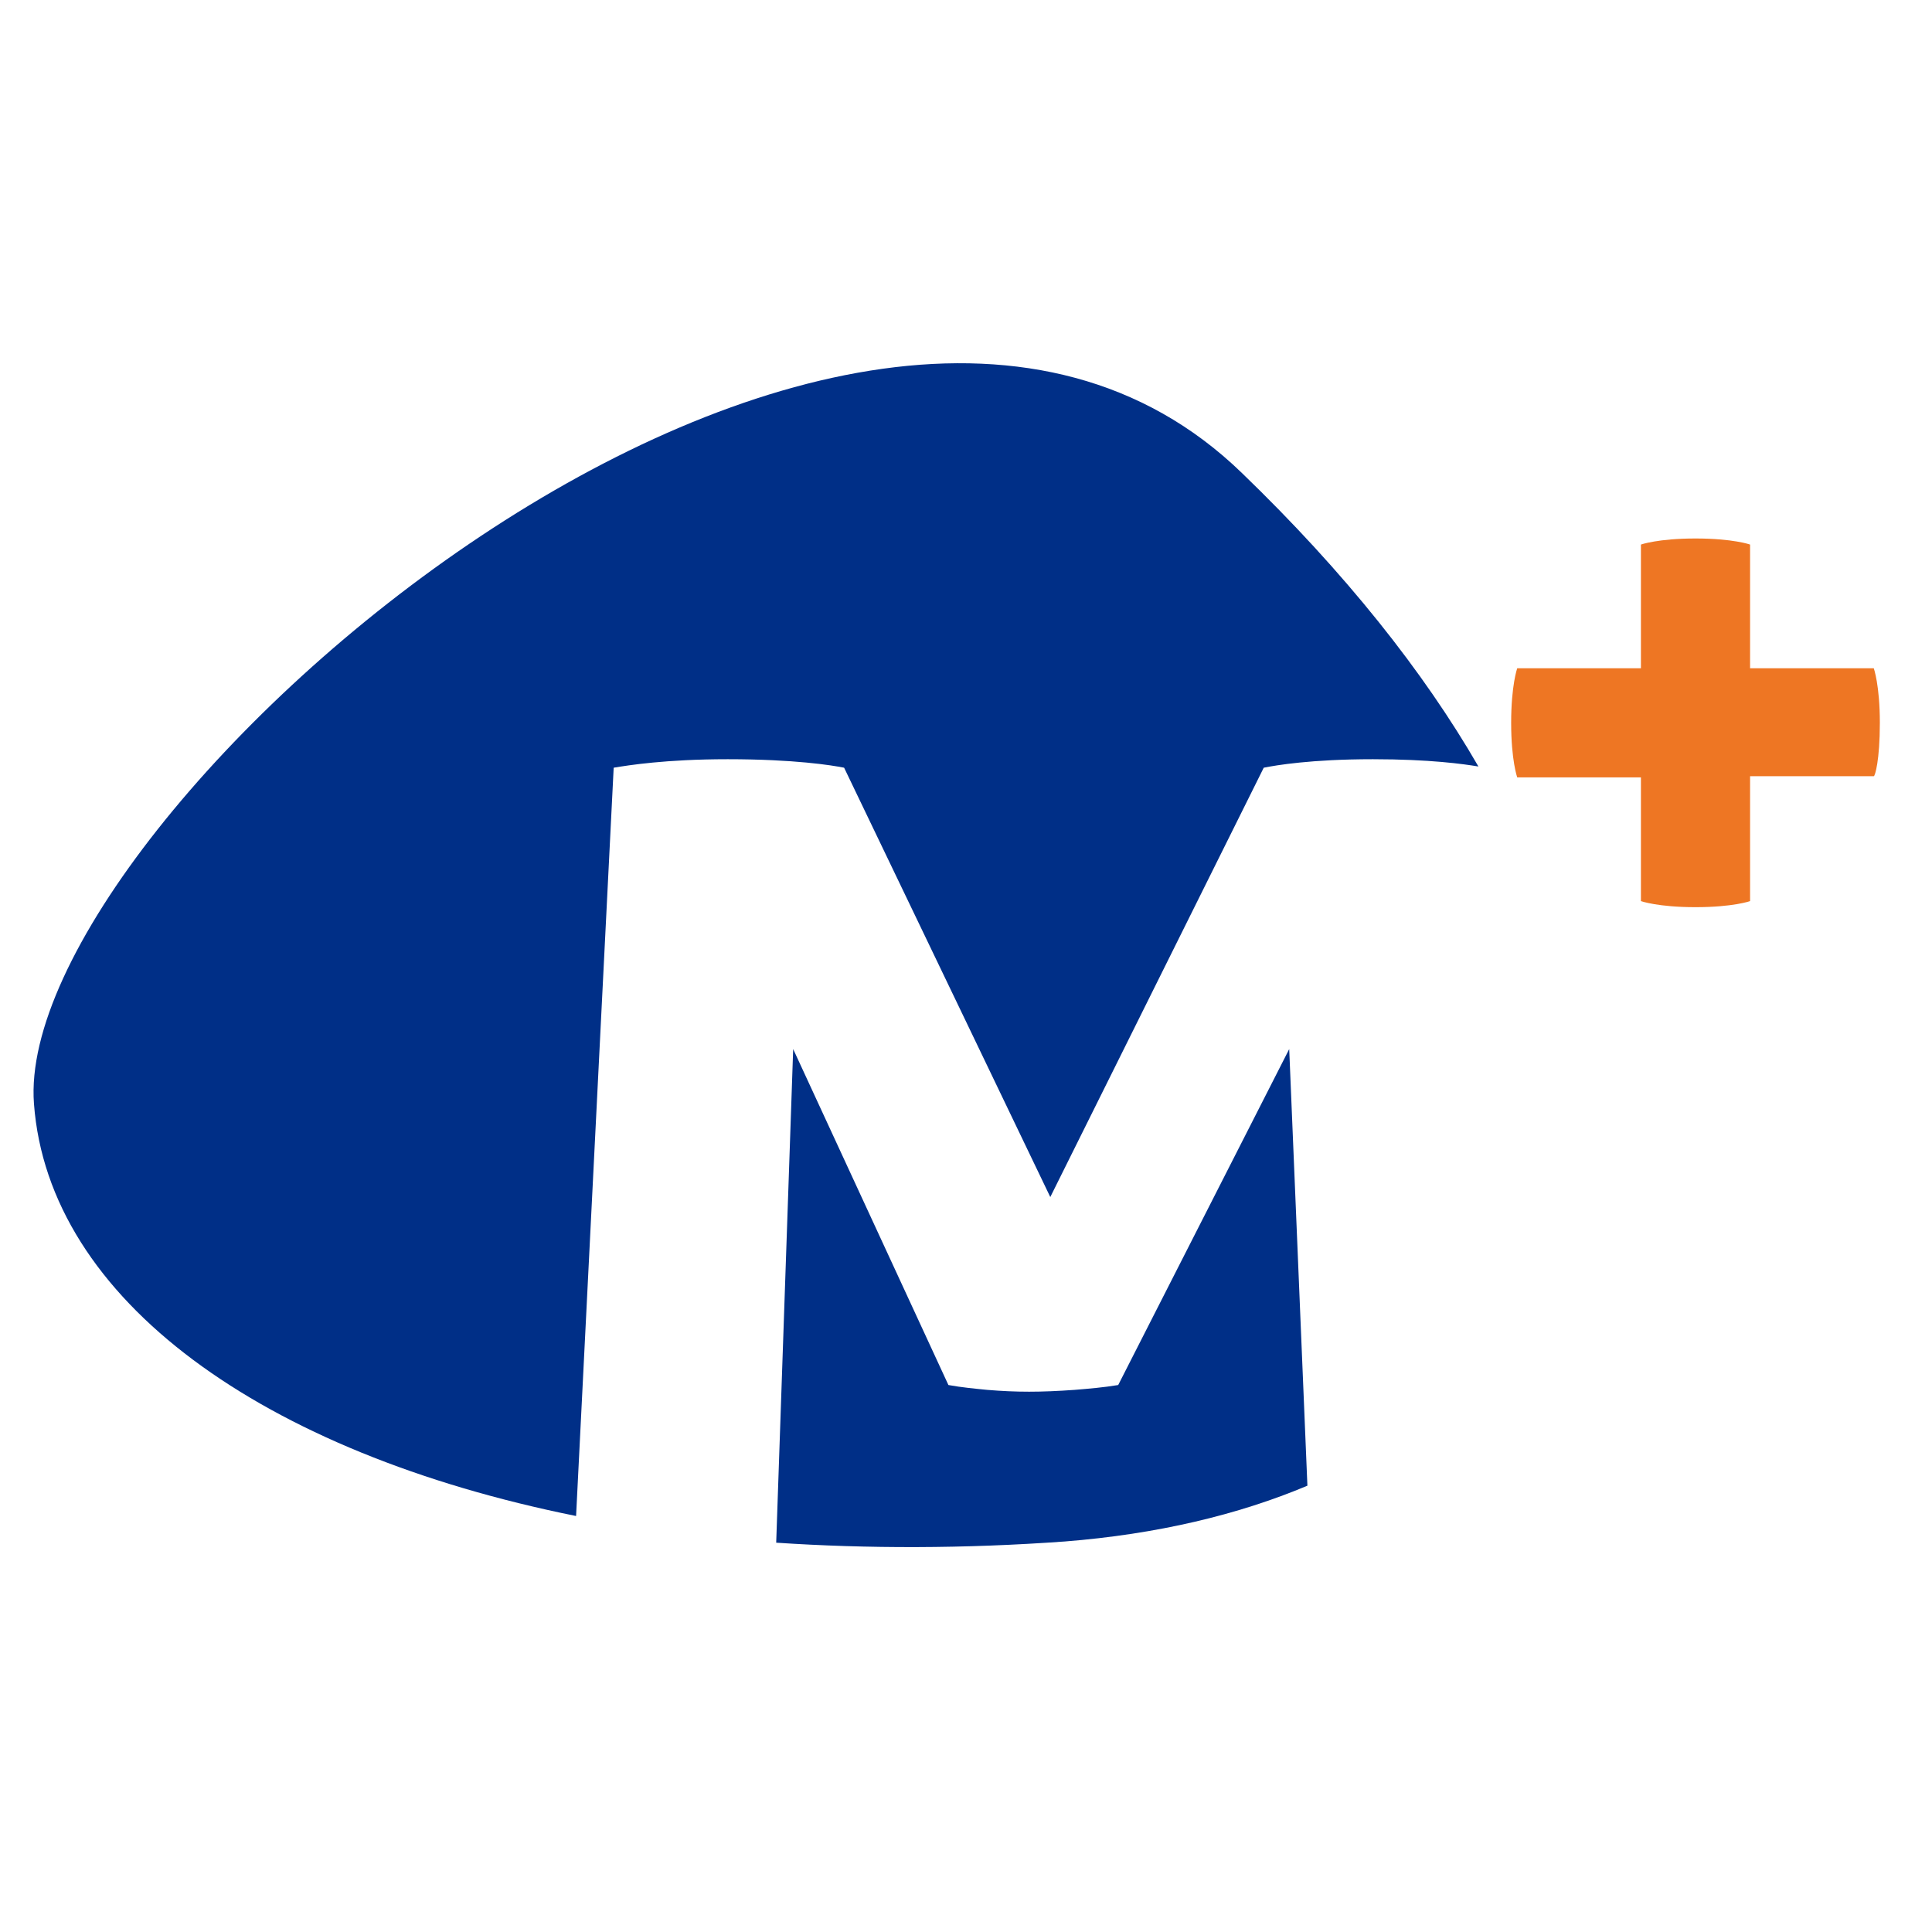 <?xml version="1.0" encoding="utf-8"?>
<!-- Generator: Adobe Illustrator 26.5.0, SVG Export Plug-In . SVG Version: 6.00 Build 0)  -->
<svg version="1.1" id="Laag_1" xmlns="http://www.w3.org/2000/svg" xmlns:xlink="http://www.w3.org/1999/xlink" x="0px" y="0px"
	 viewBox="0 0 159.3 159.3" style="enable-background:new 0 0 159.3 159.3;" xml:space="preserve">
<style type="text/css">
	.st0{display:none;}
	.st1{display:inline;}
	.st2{fill:#002F87;}
	.st3{fill:#EE7623;}
	.st4{fill:#B2B2B2;}
	.st5{fill:#878787;}
	.st6{fill:#DADADA;}
</style>
<g id="Laag_2_00000045587864557935386370000004053513902704134589_" class="st0">
	<g class="st1">
		<path class="st2" d="M461.2,171.8c0,0-5.7,0-5.7,5.7v25c0,0,0,5.7,5.7,5.7h25c0,0,5.7,0,5.7-5.7v-25c0,0,0-5.7-5.7-5.7H461.2z"/>
		<path class="st3" d="M461.2,236.9c0,0-5.7,0-5.7,5.7v25c0,0,0,5.7,5.7,5.7h25c0,0,5.7,0,5.7-5.7v-25c0,0,0-5.7-5.7-5.7H461.2z"/>
		<path d="M461.2,302c0,0-5.7,0-5.7,5.7v12.5h18.2V302H461.2z"/>
		<path class="st4" d="M455.5,320.2v12.5c0,0,0,5.7,5.7,5.7h12.5v-18.2H455.5z"/>
		<path class="st5" d="M473.7,302v18.2h18.2v-12.5c0,0,0-5.7-5.7-5.7H473.7z"/>
		<path class="st6" d="M473.7,320.2v18.2h12.5c0,0,5.7,0,5.7-5.7v-12.5H473.7z"/>
		<path d="M590,207.7h0.5v-3.4h-0.6v2.6c-0.1,0.2-0.5,0.4-0.9,0.4c-0.7,0-0.9-0.3-0.9-1.2v-1.8h-0.6v1.9c0,1.4,0.6,1.6,1.4,1.6
			c0.4,0,0.9-0.2,1-0.4L590,207.7z M586.5,205.6c0-1.1-0.6-1.5-1.3-1.5s-1.1,0.3-1.3,0.3v0.5c0.1,0,0.6-0.3,1.1-0.3s0.8,0.3,0.8,0.9
			v0.2c-0.2,0-0.5-0.1-0.8-0.1c-0.7,0-1.4,0.3-1.4,1.1c0,0.6,0.3,1.1,1.2,1.1c0.4,0,0.9-0.3,1.1-0.4v0.3h0.5v-2.1H586.5z
			 M585.9,206.9c-0.1,0.2-0.6,0.4-0.9,0.4c-0.5,0-0.7-0.3-0.7-0.6c0-0.5,0.4-0.7,1-0.7c0.2,0,0.4,0,0.6,0.1L585.9,206.9L585.9,206.9
			z M582.4,202.7h-0.6v4c0,0.8,0.4,1,1.2,1h0.2v-0.5h-0.1c-0.7,0-0.7-0.2-0.7-0.5V202.7z M580.9,205.9c0-1.1-0.9-1.7-1.6-1.7
			c-0.3,0-0.7,0-0.9,0.2v-1.7h-0.6v5h0.6v-0.3c0.1,0.1,0.4,0.4,0.9,0.4C579.8,207.7,580.9,207.4,580.9,205.9 M580.3,205.9
			c0,1-0.6,1.3-1.1,1.3c-0.4,0-0.6-0.2-0.8-0.4v-2.1c0.1-0.1,0.3-0.2,0.6-0.2C579.8,204.7,580.3,205.2,580.3,205.9 M576.7,204.9
			v-0.5c-0.1,0-0.6-0.2-0.9-0.2c-1,0-1.4,0.4-1.5,1c0,0-0.1,0.6,0.7,0.9c0.7,0.2,1.2,0.4,1.2,0.7c0,0.4-0.4,0.5-0.8,0.5
			c-0.4,0-0.9-0.2-1.1-0.2v0.5c0.2,0.1,0.6,0.2,1,0.2c0.8,0,1.4-0.1,1.5-0.9c0-0.8-0.7-0.9-1.6-1.3c-0.4-0.1-0.3-0.4-0.3-0.4
			c0-0.2,0.3-0.5,0.8-0.5C576,204.7,576.4,204.7,576.7,204.9 M573.4,204.2h-0.6v0.3c-0.1-0.1-0.4-0.4-0.9-0.4
			c-0.6,0-1.6,0.3-1.6,1.8c0,1.1,0.9,1.7,1.6,1.7c0.3,0,0.7-0.1,0.8-0.2v0.6c0,0.3,0,0.6-1,0.6c-0.3,0-0.6-0.1-0.9-0.2v0.5
			c0.3,0.1,0.7,0.2,1,0.2c0.8,0,1.5-0.3,1.5-1v-3.9H573.4z M572,204.6c0.3,0,0.6,0.2,0.8,0.4v2.1c-0.1,0.1-0.4,0.2-0.6,0.2
			c-0.8,0-1.2-0.6-1.2-1.3C570.9,205,571.5,204.6,572,204.6 M569.4,205.8c0-1.4-0.7-1.6-1.4-1.6c-0.4,0-0.8,0.2-1,0.3v-0.3h-0.6v3.4
			h0.6V205c0.1-0.2,0.5-0.4,0.9-0.4c0.7,0,0.9,0.3,0.9,1.2v1.8h0.6V205.8z M564.6,203.2c0,0.2,0.1,0.4,0.4,0.4s0.4-0.2,0.4-0.4
			s-0.1-0.4-0.4-0.4C564.7,202.8,564.6,203,564.6,203.2 M565.3,204.3h-0.6v3.4h0.6V204.3z M563.6,205.8c0-1.4-0.7-1.6-1.4-1.6
			c-0.4,0-0.8,0.2-1,0.3v-0.3h-0.6v3.4h0.6V205c0.1-0.2,0.5-0.4,0.9-0.4c0.7,0,0.9,0.3,0.9,1.2v1.8h0.6V205.8z M556.2,206
			c0,1.3,0.9,1.8,1.7,1.8l0,0c0.8,0,1.7-0.4,1.7-1.8c0-1.4-0.9-1.8-1.7-1.8l0,0C557.1,204.2,556.2,204.7,556.2,206 M559.1,205.9
			c0,0.9-0.4,1.3-1.1,1.3c-0.7,0-1.1-0.5-1.1-1.3s0.4-1.3,1.1-1.3S559.1,205.1,559.1,205.9 M556,207.7c-0.8-1-1.6-1.7-2.4-2.3
			c0.8-0.8,1.5-1.5,2.2-2.5h-0.7c-0.6,0.8-1.3,1.5-2,2.2v-2.2h-0.6v4.8h0.6v-2c0.7,0.5,1.5,1.2,2.1,2H556z M549.2,205.2
			c0,0.9-0.5,2-1.7,2c-0.3,0-0.7-0.1-0.9-0.2v0.5c0.2,0.1,0.4,0.2,1,0.2c1.4,0,2.2-1.1,2.2-3.1c0-1.4-0.7-1.9-1.8-1.9
			s-1.7,0.6-1.7,1.6c0,0.8,0.5,1.6,1.7,1.6C548.5,205.9,549.1,205.6,549.2,205.2 M549.2,204.3c0,0.5-0.4,1.1-1.2,1.1
			c-0.7,0-1.1-0.5-1.1-1.1c0-0.8,0.6-1.1,1.2-1.1C548.8,203.3,549.2,203.8,549.2,204.3 M544.4,203.6v2.4h-1.7L544.4,203.6z M545,206
			v-3.1h-0.6l-2.4,3.2v0.4h2.4v1.2h0.6v-1.2h0.7V206L545,206L545,206z M539.6,207.2c-0.7,0-1.2-0.8-1.2-1.9c0-1.4,0.7-2,1.2-2
			c0.6,0,1.2,0.6,1.2,2C540.8,206.4,540.3,207.2,539.6,207.2 M539.6,207.7c1.1,0,1.8-1,1.8-2.5c0-1.8-1-2.5-1.8-2.5
			c-0.9,0-1.8,0.7-1.8,2.5C537.8,206.8,538.5,207.7,539.6,207.7L539.6,207.7z M533.5,202.8h-1.1v3.8c0,0.8,0.4,1,1.2,1.1h2v-0.9
			h-1.8c-0.3,0-0.4-0.2-0.4-0.4L533.5,202.8L533.5,202.8z M529.5,204c0.2,0.4,0.3,1,0.5,1.5h-1C529.1,205.1,529.3,204.5,529.5,204
			 M531.7,207.7c-0.5-1.6-0.9-3-1.7-4.8h-1c-0.8,1.8-1.3,3.2-1.7,4.8h1.1c0.1-0.4,0.2-0.8,0.4-1.3h1.5c0.1,0.4,0.3,0.9,0.4,1.3
			H531.7z M523.9,205.3c0-0.9,0.6-1.5,1.4-1.5c0.3,0,0.6,0,1.4,0.1V203c-0.3-0.1-0.9-0.2-1.6-0.2c-1.2,0-2.4,0.9-2.4,2.5
			s1.2,2.5,2.4,2.5c0.6,0,1.3-0.1,1.6-0.2v-0.9c-0.8,0.1-1.2,0.1-1.4,0.1C524.5,206.7,523.9,206.2,523.9,205.3L523.9,205.3z
			 M520.2,204c0.2,0.4,0.3,1,0.5,1.5h-1C519.8,205.1,520,204.5,520.2,204 M522.4,207.7c-0.5-1.6-0.9-3-1.7-4.8h-1
			c-0.8,1.8-1.3,3.2-1.7,4.8h1.1c0.1-0.4,0.2-0.8,0.4-1.3h1.5c0.1,0.4,0.3,0.9,0.4,1.3H522.4z M516.3,205.7c0.4,0,1-0.4,1-1.4
			s-0.7-1.5-1.5-1.5h-2v4.8h1.1v-1.8h0.2c0.2,0,0.3,0.1,0.5,0.3c0.3,0.5,0.7,1.1,1,1.5h1.2c-0.3-0.5-0.7-1.1-1.1-1.7
			C516.6,206,516.4,205.7,516.3,205.7 M514.9,204.9v-1.2h0.8c0.3,0,0.5,0.2,0.5,0.6s-0.3,0.6-0.5,0.6L514.9,204.9L514.9,204.9z
			 M510.3,206.8c-0.8,0-1.4-0.6-1.4-1.5c0-1.1,0.7-1.5,1.4-1.5c0.6,0,1.4,0.5,1.4,1.5C511.7,206.1,511.1,206.8,510.3,206.8
			 M512.8,205.3c0-1.8-1.3-2.5-2.5-2.5s-2.5,0.7-2.5,2.5c0,1.5,1,2.5,2.5,2.5C511.8,207.7,512.8,206.8,512.8,205.3"/>
		<path d="M552.6,192.8h-2.7l-0.2,2.4h1.6c1,0,1,0.8,1,1c0,0.6-0.4,1-1.1,1c-0.5,0-1.1-0.1-1.5-0.2l-0.1,0.5
			c0.2,0.1,1.1,0.2,1.6,0.2c1.1,0,1.7-0.7,1.8-1.5c0-0.8-0.4-1.5-1.6-1.5h-0.8h-0.2l0.1-1.3h2.2L552.6,192.8L552.6,192.8z
			 M546.6,197.7l2.4-4.3v-0.5h-3.2v0.5h2.5l-2.4,4.3H546.6z M542.3,195.3c0-0.9,0.5-2,1.7-2c0.3,0,0.7,0.1,0.9,0.2V193
			c-0.2-0.1-0.4-0.2-1-0.2c-1.4,0-2.2,1.1-2.2,3.1c0,1.4,0.7,1.9,1.8,1.9s1.7-0.6,1.7-1.6c0-0.8-0.5-1.6-1.7-1.6
			C543,194.5,542.4,194.9,542.3,195.3 M542.3,196.1c0-0.5,0.4-1.1,1.2-1.1c0.7,0,1.1,0.5,1.1,1.1c0,0.8-0.6,1-1.2,1
			C542.7,197.2,542.3,196.6,542.3,196.1 M540.9,194.1c0-0.8-0.6-1.3-1.7-1.3c-0.4,0-0.9,0.1-1.3,0.4v0.6c0.4-0.3,0.8-0.4,1.3-0.4
			c0.7,0,1,0.3,1.1,0.8c0,0.2,0,0.5-0.8,1.2l-1.8,1.9v0.5h3.2v-0.7h-2.4l1.6-1.6C540.9,194.8,540.9,194.3,540.9,194.1 M535.2,197.2
			c-0.7,0-1.2-0.8-1.2-1.9c0-1.4,0.7-2,1.2-2c0.6,0,1.2,0.6,1.2,2C536.5,196.4,535.9,197.2,535.2,197.2 M535.2,197.7
			c1.1,0,1.8-1,1.8-2.5c0-1.8-1-2.5-1.8-2.5c-0.9,0-1.8,0.7-1.8,2.5C533.4,196.8,534.2,197.7,535.2,197.7L535.2,197.7z M530.8,197.2
			c-0.7,0-1.2-0.8-1.2-1.9c0-1.4,0.7-2,1.2-2c0.6,0,1.2,0.6,1.2,2C532,196.4,531.5,197.2,530.8,197.2 M530.8,197.7
			c1.1,0,1.8-1,1.8-2.5c0-1.8-1-2.5-1.8-2.5c-0.9,0-1.8,0.7-1.8,2.5C529,196.8,529.7,197.7,530.8,197.7L530.8,197.7z M525.5,194.7
			h1.2l-0.3,1.1h-1.2L525.5,194.7z M524.8,197.7l0.3-1.3h1.2l-0.3,1.3h0.5l0.3-1.3h1l0.1-0.5h-1l0.3-1.1h1l0.1-0.5h-1l0.3-1.4h-0.5
			l-0.3,1.4h-1.2l0.3-1.4h-0.5l-0.3,1.4h-0.8l-0.1,0.5h0.8l-0.3,1.1h-0.8l-0.1,0.5h0.8l-0.3,1.3H524.8z M519.8,195.7
			c0.2,0,0.5,0.1,0.5,0.6c0,0.3-0.2,0.5-0.5,0.5h-0.9v-1h0.9V195.7z M518.9,194.8v-1h0.8c0.2,0,0.4,0.2,0.4,0.5s-0.1,0.5-0.4,0.5
			H518.9z M521.2,194.2c0-1.1-0.9-1.4-1.3-1.4h-2.1v4.8h2c1,0,1.6-0.4,1.6-1.4c0-0.5-0.3-1-0.8-1.1
			C521.1,194.9,521.2,194.5,521.2,194.2 M516.7,194.9h-2.2v0.9h1.2v0.8c-0.3,0.1-0.5,0.1-0.7,0.1c-0.7,0-1.4-0.5-1.4-1.5
			c0-0.9,0.7-1.5,1.6-1.5c0.3,0,0.3,0,1.4,0.1v-0.9c-0.3-0.1-0.9-0.2-1.5-0.2c-1.4,0-2.6,0.9-2.6,2.5s1.2,2.5,2.4,2.5
			c0.6,0,1.2-0.1,1.9-0.4v-2.4H516.7z M510.5,195.7c0.4,0,1-0.4,1-1.4s-0.7-1.5-1.5-1.5h-2v4.8h1.1v-1.8h0.2c0.2,0,0.3,0.1,0.5,0.3
			c0.3,0.5,0.7,1.1,1,1.5h1.2c-0.3-0.5-0.7-1.1-1.1-1.7C510.8,196,510.7,195.7,510.5,195.7 M509.2,194.9v-1.2h0.8
			c0.3,0,0.5,0.2,0.5,0.6c0,0.4-0.3,0.6-0.5,0.6L509.2,194.9L509.2,194.9z"/>
		<path d="M569.6,184.1c0-0.8-0.6-1.3-1.7-1.3c-0.4,0-0.9,0.1-1.3,0.4v0.6c0.4-0.3,0.8-0.4,1.3-0.4c0.7,0,1,0.3,1.1,0.8
			c0,0.2,0,0.5-0.8,1.2l-1.8,1.9v0.5h3.2v-0.7h-2.4l1.6-1.6C569.6,184.8,569.6,184.3,569.6,184.1 M563.5,187.7h2.5v-0.6h-0.9v-4.3
			h-0.5l-1,0.5v0.6l0.9-0.4v3.6h-0.9L563.5,187.7L563.5,187.7z M560.9,187.7l2-4.8h-0.5l-2,4.8H560.9z M557.9,187.2
			c-0.7,0-1.2-0.8-1.2-1.9c0-1.4,0.7-2,1.2-2c0.6,0,1.2,0.6,1.2,2C559.1,186.4,558.6,187.2,557.9,187.2 M557.9,187.7
			c1.1,0,1.8-1,1.8-2.5c0-1.8-1-2.5-1.8-2.5c-0.9,0-1.8,0.7-1.8,2.5C556.1,186.8,556.8,187.7,557.9,187.7L557.9,187.7z M553.4,187.7
			l2-4.8h-0.5l-2,4.8H553.4z M550.2,184.9c-0.8,0-0.8-0.9-0.8-0.9c0-0.4,0.3-0.8,1-0.8h0.2c0.6,0,0.9,0.4,1,0.8c0,0,0,0.8-0.8,0.9
			H550.2z M550.4,187.2c-0.7,0-1-0.4-1-0.8c0,0,0-0.9,0.9-0.9h0.4c0.9,0,0.9,0.9,0.9,0.9c0,0.4-0.4,0.8-1,0.8H550.4z M550.4,187.7
			L550.4,187.7c1.2,0,1.8-0.5,1.8-1.3c0,0,0-0.9-0.7-1.2c0.7-0.3,0.6-1.1,0.6-1.1c0-0.8-0.6-1.3-1.6-1.3h-0.1c-1,0-1.6,0.5-1.6,1.3
			c0,0-0.1,0.9,0.6,1.1c-0.7,0.3-0.7,1.2-0.7,1.2C548.7,187.2,549.3,187.7,550.4,187.7 M545,185.3c0-0.9,0.5-2,1.7-2
			c0.3,0,0.7,0.1,0.9,0.2V183c-0.2-0.1-0.4-0.2-1-0.2c-1.4,0-2.2,1.1-2.2,3.1c0,1.4,0.7,1.9,1.8,1.9s1.7-0.6,1.7-1.6
			c0-0.8-0.5-1.6-1.7-1.6C545.7,184.5,545.2,184.9,545,185.3 M545.1,186.1c0-0.5,0.4-1.1,1.2-1.1c0.7,0,1.1,0.5,1.1,1.1
			c0,0.8-0.6,1.1-1.2,1.1C545.4,187.2,545.1,186.6,545.1,186.1 M541.9,187.7l2-4.8h-0.5l-2,4.8H541.9z M538.8,187.2
			c-0.7,0-1.2-0.8-1.2-1.9c0-1.4,0.7-2,1.2-2c0.6,0,1.2,0.6,1.2,2C540.1,186.4,539.5,187.2,538.8,187.2 M538.8,187.7
			c1.1,0,1.8-1,1.8-2.5c0-1.8-1-2.5-1.8-2.5c-0.9,0-1.8,0.7-1.8,2.5C537,186.8,537.7,187.7,538.8,187.7L538.8,187.7z M534.4,187.2
			c-0.7,0-1.2-0.8-1.2-1.9c0-1.4,0.7-2,1.2-2c0.6,0,1.2,0.6,1.2,2C535.6,186.4,535.1,187.2,534.4,187.2 M534.4,187.7
			c1.1,0,1.8-1,1.8-2.5c0-1.8-1-2.5-1.8-2.5c-0.9,0-1.8,0.7-1.8,2.5C532.6,186.8,533.3,187.7,534.4,187.7L534.4,187.7z M529.5,187.7
			h2.5v-0.6h-0.9v-4.3h-0.5l-1,0.5v0.6l0.9-0.4v3.6h-0.9L529.5,187.7L529.5,187.7z M527.6,187.7c-0.8-1-1.7-1.8-2.4-2.4
			c0.6-0.6,1.5-1.6,2-2.4H526c-0.4,0.6-0.8,1.1-1.2,1.6v-1.6h-1.1v4.8h1.1v-1.4c0.5,0.4,1,0.9,1.5,1.4L527.6,187.7L527.6,187.7z
			 M521.3,185.6l1.6-2.8h-1.3l-0.9,1.8l-0.9-1.8h-1.3l1.6,2.8v2.1h1.1v-2.1H521.3z M515,187.2h0.8c0.3-0.9,0.7-1.7,1.1-2.4l0.2,2.8
			h1.1l-0.4-4.8h-1c-0.5,0.9-1,1.9-1.4,2.9c-0.4-1-0.9-2-1.4-2.9h-1l-0.4,4.8h1.1l0.2-2.8C514.2,185.5,514.6,186.3,515,187.2
			L515,187.2z M508.9,185.3c0-0.9,0.6-1.5,1.4-1.5c0.3,0,0.6,0,1.4,0.1V183c-0.3-0.1-0.9-0.2-1.6-0.2c-1.2,0-2.4,0.9-2.4,2.5
			s1.2,2.5,2.4,2.5c0.6,0,1.3-0.1,1.6-0.2v-0.9c-0.8,0.1-1.2,0.1-1.4,0.1C509.5,186.7,508.9,186.2,508.9,185.3L508.9,185.3z"/>
		<path d="M545.6,177.7l2.4-4.3v-0.5h-3.2v0.5h2.5l-2.4,4.3H545.6z M542.2,174.9c-0.8,0-0.8-0.9-0.8-0.9c0-0.4,0.3-0.8,1-0.8h0.2
			c0.6,0,0.9,0.4,1,0.8c0,0,0,0.8-0.8,0.9H542.2z M542.3,177.2c-0.7,0-1-0.4-1-0.8c0,0,0-0.9,0.9-0.9h0.4c0.9,0,0.9,0.9,0.9,0.9
			c0,0.4-0.4,0.8-1,0.8H542.3z M542.4,177.7L542.4,177.7c1.2,0,1.8-0.5,1.8-1.3c0,0,0-0.9-0.7-1.2c0.7-0.3,0.6-1.1,0.6-1.1
			c0-0.8-0.6-1.3-1.6-1.3h-0.1c-1,0-1.6,0.5-1.6,1.3c0,0-0.1,0.9,0.6,1.1c-0.7,0.3-0.7,1.2-0.7,1.2
			C540.7,177.2,541.3,177.7,542.4,177.7 M539.9,174.1c0-0.8-0.6-1.3-1.7-1.3c-0.4,0-0.9,0.1-1.3,0.4v0.6c0.4-0.3,0.8-0.4,1.3-0.4
			c0.7,0,1,0.3,1.1,0.8c0,0.2,0,0.5-0.8,1.2l-1.8,1.9v0.5h3.2v-0.7h-2.4l1.6-1.6C539.9,174.8,539.9,174.3,539.9,174.1 M532.9,177.7
			c0.5,0,0.9-0.1,1.3-0.2v-0.7c-0.2,0.1-0.8,0.2-1.1,0.2c-0.7,0-0.9-0.4-0.9-0.6h2.1v-0.3c0-1.1-0.6-1.8-1.6-1.8
			c-0.9,0-1.6,0.6-1.6,1.8C531.2,177.2,532,177.7,532.9,177.7 M532.3,175.6c0-0.2,0.1-0.6,0.6-0.6s0.6,0.4,0.6,0.6H532.3z
			 M529.2,174.2c-0.3,0-0.6,0.1-0.9,0.4l-0.1-0.3h-1v3.4h1v-2.5c0.1,0,0.3-0.2,0.5-0.2c0.4,0,0.6,0.1,0.6,0.8v1.8h1.1v-1.9
			C530.5,174.4,529.7,174.2,529.2,174.2 M522.8,176c0,1.3,1,1.8,1.8,1.8c1,0,1.8-0.6,1.8-1.8c0-1.3-1-1.8-1.8-1.8
			C523.8,174.2,522.8,174.7,522.8,176 M525.4,175.9c0,0.6-0.4,0.9-0.8,0.9s-0.8-0.4-0.8-0.9s0.4-0.9,0.8-0.9
			S525.4,175.4,525.4,175.9 M520.4,175v1.6c0,0.9,0.4,1.1,1.3,1.1h0.5v-0.9h-0.3c-0.3,0-0.3-0.2-0.3-0.3V175h0.7v-0.8h-0.7v-1.1
			l-1,0.3v0.7h-0.5v0.8L520.4,175L520.4,175z M518,174.2c-0.3,0-0.6,0.1-0.9,0.4l-0.1-0.3h-1v3.4h1v-2.5c0.1,0,0.3-0.2,0.5-0.2
			c0.3,0,0.6,0.1,0.6,0.8v1.8h1.1v-1.9C519.3,174.4,518.5,174.2,518,174.2 M514.3,177.7h0.9v-2c0-1.1-0.7-1.5-1.4-1.5
			c-0.5,0-0.9,0.1-1.3,0.3v0.8c0.4-0.1,0.7-0.2,1-0.2c0.5,0,0.7,0.2,0.7,0.4v0.1c-0.1,0-0.4-0.1-0.7-0.1c-0.6,0-1.3,0.4-1.3,1.1
			c0,0.7,0.5,1.1,1.1,1.1c0.3,0,0.7,0,1-0.4V177.7z M514,176.7c-0.1,0.1-0.4,0.2-0.5,0.2c-0.4,0-0.4-0.2-0.4-0.3
			c0-0.2,0.1-0.4,0.5-0.4c0.2,0,0.4,0,0.4,0.1V176.7z M509.2,174.9v-1.2h0.8c0.3,0,0.5,0.2,0.5,0.6c0,0.4-0.3,0.6-0.5,0.6
			L509.2,174.9L509.2,174.9z M510.1,175.9c0.5,0,1.5-0.3,1.5-1.6c0-1-0.8-1.5-1.4-1.5h-2.1v4.8h1.1v-1.8h0.9V175.9z"/>
		<path d="M581.9,272.8c0.6,0,1.1-0.2,1.3-0.2v-0.5c-0.2,0-0.8,0.2-1.2,0.2c-0.6,0-1.2-0.4-1.2-1.1h2.6V271c0-1.1-0.6-1.8-1.6-1.8
			c-0.8,0-1.6,0.6-1.6,1.7C580.2,272.3,580.9,272.8,581.9,272.8 M580.8,270.8c0-0.6,0.5-1.1,1-1.1c0.6,0,1,0.5,1,1.1H580.8z
			 M579.2,269.3h-0.6v0.3c-0.1-0.1-0.4-0.4-0.9-0.4c-0.6,0-1.6,0.3-1.6,1.8c0,1.1,0.9,1.7,1.6,1.7c0.3,0,0.7-0.1,0.8-0.2v0.6
			c0,0.3,0,0.6-1,0.6c-0.3,0-0.6-0.1-0.9-0.2v0.5c0.3,0.1,0.7,0.2,1,0.2c0.8,0,1.5-0.3,1.5-1v-3.9H579.2z M577.9,269.7
			c0.3,0,0.6,0.2,0.8,0.4v2.1c-0.1,0.1-0.4,0.2-0.6,0.2c-0.8,0-1.2-0.6-1.2-1.3C576.8,270,577.3,269.7,577.9,269.7 M575.3,270.8
			c0-1.4-0.7-1.6-1.4-1.6c-0.4,0-0.8,0.2-1,0.3v-0.3h-0.6v3.4h0.6v-2.5c0.1-0.2,0.5-0.4,0.9-0.4c0.7,0,0.9,0.3,0.9,1.2v1.8h0.6
			V270.8z M571.2,270.7c0-1.1-0.6-1.5-1.3-1.5s-1.1,0.3-1.3,0.3v0.5c0.1,0,0.6-0.3,1.1-0.3s0.8,0.3,0.8,0.9v0.2
			c-0.2,0-0.5-0.1-0.8-0.1c-0.7,0-1.4,0.3-1.4,1.1c0,0.6,0.3,1.1,1.2,1.1c0.4,0,0.9-0.3,1.1-0.4v0.3h0.5v-2.1H571.2z M570.6,272
			c-0.1,0.2-0.6,0.4-0.9,0.4c-0.5,0-0.7-0.3-0.7-0.6c0-0.5,0.4-0.7,1-0.7c0.2,0,0.4,0,0.6,0.1L570.6,272L570.6,272z M566.6,269.3
			H566v3.4h0.6v-2.6c0.3-0.2,0.7-0.3,1-0.3c0,0,0.1,0,0.3,0v-0.5c-0.1,0-0.2,0-0.3,0c-0.3,0-0.7,0.2-1,0.4V269.3z M561.6,271
			c0,1.3,0.9,1.8,1.7,1.8l0,0c0.8,0,1.7-0.4,1.7-1.8s-0.9-1.8-1.7-1.8l0,0C562.5,269.2,561.6,269.7,561.6,271 M564.5,271
			c0,0.9-0.4,1.3-1.1,1.3c-0.7,0-1.1-0.5-1.1-1.3s0.4-1.3,1.1-1.3S564.5,270.2,564.5,271 M559,269.8h0.6v2.9h0.6v-2.9h0.9v-0.5h-0.9
			v-0.5c0-0.4,0.1-0.6,0.7-0.6h0.3v-0.5h-0.4c-0.5,0-1.2,0-1.2,1v0.6H559L559,269.8L559,269.8z M556.9,272.8c0.6,0,1.1-0.2,1.3-0.2
			v-0.5c-0.2,0-0.8,0.2-1.2,0.2c-0.6,0-1.2-0.4-1.2-1.1h2.6V271c0-1.1-0.6-1.8-1.6-1.8c-0.8,0-1.6,0.6-1.6,1.7
			C555.2,272.3,555.9,272.8,556.9,272.8 M555.8,270.8c0-0.6,0.5-1.1,1-1.1s1,0.5,1,1.1H555.8z M553.6,268.3c0,0.2,0.1,0.4,0.4,0.4
			s0.4-0.2,0.4-0.4s-0.1-0.4-0.4-0.4C553.6,267.9,553.6,268.1,553.6,268.3 M554.2,269.3h-0.6v3.4h0.6V269.3z M551.4,269.8v2
			c0,0.8,0.4,1,1.2,1h0.2v-0.5h-0.1c-0.7,0-0.7-0.2-0.7-0.5v-1.9h0.8v-0.5H552v-1l-0.6,0.2v0.8h-0.6v0.5h0.6V269.8z M548.6,269.1
			c0-0.8-0.6-1.3-1.7-1.3c-0.4,0-0.9,0.1-1.3,0.4v0.6c0.4-0.3,0.8-0.4,1.3-0.4c0.7,0,1,0.3,1.1,0.8c0,0.2,0,0.5-0.8,1.2l-1.8,1.9
			v0.5h3.2v-0.5h-2.4l1.6-1.6C548.6,269.9,548.6,269.3,548.6,269.1 M544,270.3c0.7-0.3,0.7-1.1,0.7-1.1c0-0.8-0.6-1.3-1.7-1.3
			c-0.4,0-1.1,0.2-1.3,0.3v0.5c0.5-0.2,0.8-0.2,1.3-0.2c0.7,0,1,0.4,1.1,0.8c0,0,0,0.7-0.6,0.8h-1.2v0.5h1.2
			c0.6,0.1,0.6,0.8,0.6,0.8c0,0.4-0.3,0.8-1.1,0.8c-0.5,0-1-0.1-1.4-0.3v0.5c0.2,0.1,1,0.3,1.4,0.3c1.1,0,1.7-0.5,1.7-1.3
			C544.7,271.4,544.7,270.6,544,270.3 M540.1,270.3c0.7-0.3,0.7-1.1,0.7-1.1c0-0.8-0.6-1.3-1.7-1.3c-0.4,0-1.1,0.2-1.3,0.3v0.5
			c0.5-0.2,0.8-0.2,1.3-0.2c0.7,0,1,0.4,1.1,0.8c0,0,0,0.7-0.6,0.8h-1.2v0.5h1.2c0.6,0.1,0.6,0.8,0.6,0.8c0,0.4-0.3,0.8-1.1,0.8
			c-0.5,0-1-0.1-1.4-0.3v0.5c0.2,0.1,1,0.3,1.4,0.3c1.1,0,1.7-0.5,1.7-1.3C540.8,271.4,540.8,270.6,540.1,270.3 M533.5,267.9h-1.1
			v3.8c0,0.8,0.4,1,1.2,1.1h2v-0.9h-1.8c-0.3,0-0.4-0.2-0.4-0.4L533.5,267.9L533.5,267.9z M529.5,269.1c0.2,0.4,0.3,1,0.5,1.5h-1
			C529.1,270.1,529.3,269.5,529.5,269.1 M531.7,272.7c-0.5-1.6-0.9-3-1.7-4.8h-1c-0.8,1.8-1.3,3.2-1.7,4.8h1.1
			c0.1-0.4,0.2-0.8,0.4-1.3h1.5c0.1,0.4,0.3,0.9,0.4,1.3H531.7z M523.9,270.3c0-0.9,0.6-1.5,1.4-1.5c0.3,0,0.6,0,1.4,0.1V268
			c-0.3-0.1-0.9-0.2-1.6-0.2c-1.2,0-2.4,0.9-2.4,2.5s1.2,2.5,2.4,2.5c0.6,0,1.3-0.1,1.6-0.2v-0.9c-0.8,0.1-1.2,0.1-1.4,0.1
			C524.5,271.8,523.9,271.2,523.9,270.3L523.9,270.3z M520.2,269.1c0.2,0.4,0.3,1,0.5,1.5h-1C519.8,270.1,520,269.5,520.2,269.1
			 M522.4,272.7c-0.5-1.6-0.9-3-1.7-4.8h-1c-0.8,1.8-1.3,3.2-1.7,4.8h1.1c0.1-0.4,0.2-0.8,0.4-1.3h1.5c0.1,0.4,0.3,0.9,0.4,1.3
			H522.4z M516.3,270.7c0.4,0,1-0.4,1-1.4s-0.7-1.5-1.5-1.5h-2v4.8h1.1v-1.8h0.2c0.2,0,0.3,0.1,0.5,0.3c0.3,0.5,0.7,1.1,1,1.5h1.2
			c-0.3-0.5-0.7-1.1-1.1-1.7C516.6,271,516.4,270.8,516.3,270.7 M514.9,270v-1.2h0.8c0.3,0,0.5,0.2,0.5,0.6s-0.3,0.6-0.5,0.6H514.9z
			 M510.3,271.8c-0.8,0-1.4-0.6-1.4-1.5c0-1.1,0.7-1.5,1.4-1.5c0.6,0,1.4,0.5,1.4,1.5C511.7,271.2,511.1,271.8,510.3,271.8
			 M512.8,270.3c0-1.8-1.3-2.5-2.5-2.5s-2.5,0.7-2.5,2.5c0,1.5,1,2.5,2.5,2.5S512.8,271.8,512.8,270.3"/>
		<path d="M548.1,260c-0.8,0-0.8-0.9-0.8-0.9c0-0.4,0.3-0.8,1-0.8h0.2c0.6,0,0.9,0.4,1,0.8c0,0,0,0.8-0.8,0.9H548.1z M548.2,262.3
			c-0.7,0-1-0.4-1-0.8c0,0,0-0.9,0.9-0.9h0.4c0.9,0,0.9,0.9,0.9,0.9c0,0.4-0.4,0.8-1,0.8H548.2z M548.3,262.8L548.3,262.8
			c1.2,0,1.8-0.5,1.8-1.3c0,0,0-0.9-0.7-1.2c0.7-0.3,0.6-1.1,0.6-1.1c0-0.8-0.6-1.3-1.6-1.3h-0.1c-1,0-1.6,0.5-1.6,1.3
			c0,0-0.1,0.9,0.6,1.1c-0.7,0.3-0.7,1.2-0.7,1.2C546.6,262.3,547.2,262.8,548.3,262.8 M544,262.3c-0.7,0-1.2-0.8-1.2-1.9
			c0-1.4,0.7-2,1.2-2c0.6,0,1.2,0.6,1.2,2C545.2,261.5,544.7,262.3,544,262.3 M544,262.8c1.1,0,1.8-1,1.8-2.5c0-1.8-1-2.5-1.8-2.5
			c-0.9,0-1.8,0.7-1.8,2.5C542.1,261.8,542.9,262.8,544,262.8L544,262.8z M540.6,260.3c0.7-0.3,0.7-1.1,0.7-1.1
			c0-0.8-0.6-1.3-1.7-1.3c-0.4,0-1.1,0.2-1.3,0.3v0.5c0.5-0.2,0.8-0.2,1.3-0.2c0.7,0,1,0.4,1.1,0.8c0,0,0,0.7-0.6,0.8h-1.2v0.5h1.2
			c0.6,0.1,0.6,0.8,0.6,0.8c0,0.4-0.3,0.8-1.1,0.8c-0.5,0-1-0.1-1.4-0.3v0.5c0.2,0.1,1,0.3,1.4,0.3c1.1,0,1.7-0.5,1.7-1.3
			C541.3,261.4,541.3,260.6,540.6,260.3 M534.6,260.3c0-0.9,0.5-2,1.7-2c0.3,0,0.7,0.1,0.9,0.2V258c-0.2-0.1-0.3-0.2-1-0.2
			c-1.4,0-2.2,1.1-2.2,3.1c0,1.4,0.7,1.9,1.8,1.9s1.7-0.6,1.7-1.6c0-0.8-0.5-1.6-1.7-1.6C535.3,259.6,534.7,259.9,534.6,260.3
			 M534.6,261.2c0-0.5,0.4-1.1,1.2-1.1c0.7,0,1.1,0.5,1.1,1.1c0,0.8-0.6,1-1.2,1C535,262.3,534.6,261.7,534.6,261.2 M528.9,259.8
			h0.6v2.9h0.6v-2.9h1.9v2.9h0.6v-2.9h0.9v-0.5h-0.9v-0.5c0-0.4,0.1-0.6,0.7-0.6h0.3v-0.5h-0.5c-0.5,0-1.2,0-1.2,1v0.6H530v-0.5
			c0-0.4,0.1-0.6,0.7-0.6h0.3v-0.5h-0.4c-0.5,0-1.2,0-1.2,1v0.6h-0.6v0.5H528.9z M525.5,259.8h1.2l-0.3,1.1h-1.2L525.5,259.8z
			 M524.8,262.7l0.3-1.3h1.2l-0.3,1.3h0.5l0.3-1.3h1l0.1-0.5h-1l0.3-1.1h1l0.1-0.5h-1l0.3-1.4h-0.5l-0.3,1.4h-1.2l0.3-1.4h-0.5
			l-0.3,1.4h-0.8l-0.1,0.5h0.8l-0.3,1.1h-0.8l-0.1,0.5h0.8l-0.3,1.3H524.8z M519.8,260.7c0.2,0,0.5,0.1,0.5,0.6
			c0,0.3-0.2,0.5-0.5,0.5h-0.9v-1h0.9V260.7z M518.9,259.9v-1h0.8c0.2,0,0.4,0.2,0.4,0.5c0,0.3-0.1,0.5-0.4,0.5H518.9z M521.2,259.3
			c0-1.1-0.9-1.4-1.3-1.4h-2.1v4.8h2c1,0,1.6-0.4,1.6-1.4c0-0.5-0.3-1-0.8-1.1C521.1,260,521.2,259.6,521.2,259.3 M516.7,260h-2.2
			v0.9h1.2v0.8c-0.3,0.1-0.5,0.1-0.7,0.1c-0.7,0-1.4-0.5-1.4-1.5c0-0.9,0.7-1.5,1.6-1.5c0.3,0,0.3,0,1.4,0.1v-0.8
			c-0.3-0.1-0.9-0.2-1.5-0.2c-1.4,0-2.6,0.9-2.6,2.5s1.2,2.5,2.4,2.5c0.6,0,1.2-0.1,1.9-0.4V260H516.7z M510.5,260.7
			c0.4,0,1-0.4,1-1.4s-0.7-1.5-1.5-1.5h-2v4.8h1.1v-1.8h0.2c0.2,0,0.3,0.1,0.5,0.3c0.3,0.5,0.7,1.1,1,1.5h1.2
			c-0.3-0.5-0.7-1.1-1.1-1.7C510.8,261,510.7,260.8,510.5,260.7 M509.2,260v-1.2h0.8c0.3,0,0.5,0.2,0.5,0.6s-0.3,0.6-0.5,0.6H509.2
			L509.2,260z"/>
		<path d="M559.7,252.3c-0.7,0-1.2-0.8-1.2-1.9c0-1.4,0.7-2,1.2-2c0.6,0,1.2,0.6,1.2,2C560.9,251.5,560.4,252.3,559.7,252.3
			 M559.7,252.8c1.1,0,1.8-1,1.8-2.5c0-1.8-1-2.5-1.8-2.5c-0.9,0-1.8,0.7-1.8,2.5C557.9,251.8,558.6,252.8,559.7,252.8L559.7,252.8z
			 M555.2,252.7l2-4.8h-0.5l-2,4.8H555.2z M552.2,252.7l2.4-4.3v-0.5h-3.2v0.5h2.5l-2.4,4.3H552.2z M550.2,250.3c0,0.9-0.5,2-1.7,2
			c-0.3,0-0.7-0.1-0.9-0.2v0.5c0.2,0.1,0.4,0.2,1,0.2c1.4,0,2.2-1.1,2.2-3.1c0-1.4-0.7-1.9-1.8-1.9s-1.7,0.6-1.7,1.6
			c0,0.8,0.5,1.6,1.7,1.6C549.5,251,550.1,250.7,550.2,250.3 M550.2,249.4c0,0.5-0.4,1.1-1.2,1.1c-0.7,0-1.1-0.5-1.1-1.1
			c0-0.8,0.6-1.1,1.2-1.1C549.8,248.4,550.2,248.9,550.2,249.4 M544.7,252.7l2-4.8h-0.6l-2,4.8H544.7z M541.2,252.7h2.5v-0.5h-0.9
			v-4.3h-0.5l-1,0.5v0.6l0.9-0.4v3.6h-0.9L541.2,252.7L541.2,252.7z M537.6,250.3c0-0.9,0.5-2,1.7-2c0.3,0,0.7,0.1,0.9,0.2V248
			c-0.2-0.1-0.3-0.2-1-0.2c-1.4,0-2.2,1.1-2.2,3.1c0,1.4,0.7,1.9,1.8,1.9s1.7-0.6,1.7-1.6c0-0.8-0.5-1.6-1.7-1.6
			C538.3,249.6,537.7,249.9,537.6,250.3 M537.6,251.2c0-0.5,0.4-1.1,1.2-1.1c0.7,0,1.1,0.5,1.1,1.1c0,0.8-0.6,1.1-1.2,1.1
			C538,252.3,537.6,251.7,537.6,251.2 M534.4,252.7l2-4.8h-0.5l-2,4.8H534.4z M531.4,252.3c-0.7,0-1.2-0.8-1.2-1.9
			c0-1.4,0.7-2,1.2-2c0.6,0,1.2,0.6,1.2,2C532.6,251.5,532.1,252.3,531.4,252.3 M531.4,252.8c1.1,0,1.8-1,1.8-2.5
			c0-1.8-1-2.5-1.8-2.5c-0.9,0-1.8,0.7-1.8,2.5C529.6,251.8,530.3,252.8,531.4,252.8L531.4,252.8z M527.6,252.7
			c-0.8-1-1.7-1.8-2.4-2.4c0.6-0.6,1.5-1.6,2-2.4H526c-0.4,0.6-0.8,1.1-1.2,1.6v-1.6h-1.1v4.8h1.1v-1.4c0.5,0.4,1,0.9,1.5,1.4
			L527.6,252.7L527.6,252.7z M521.3,250.7l1.6-2.8h-1.3l-0.9,1.8l-0.9-1.8h-1.3l1.6,2.8v2.1h1.1v-2.1H521.3z M515,252.3h0.8
			c0.3-0.9,0.7-1.7,1.1-2.4l0.2,2.8h1.1l-0.4-4.8h-1c-0.5,0.9-1,1.9-1.4,2.9c-0.4-1-0.9-2-1.4-2.9h-1l-0.4,4.8h1.1l0.2-2.8
			C514.2,250.5,514.6,251.4,515,252.3L515,252.3z M508.9,250.3c0-0.9,0.6-1.5,1.4-1.5c0.3,0,0.6,0,1.4,0.1V248
			c-0.3-0.1-0.9-0.2-1.6-0.2c-1.2,0-2.4,0.9-2.4,2.5s1.2,2.5,2.4,2.5c0.6,0,1.3-0.1,1.6-0.2v-0.9c-0.8,0.1-1.2,0.1-1.4,0.1
			C509.5,251.8,508.9,251.2,508.9,250.3L508.9,250.3z"/>
		<path d="M545.4,240c-0.8,0-0.8-0.9-0.8-0.9c0-0.4,0.3-0.8,1-0.8h0.2c0.6,0,0.9,0.4,1,0.8c0,0,0,0.8-0.8,0.9H545.4z M545.6,242.3
			c-0.7,0-1-0.4-1-0.8c0,0,0-0.9,0.9-0.9h0.4c0.9,0,0.9,0.9,0.9,0.9c0,0.4-0.4,0.8-1,0.8H545.6z M545.6,242.8L545.6,242.8
			c1.2,0,1.8-0.5,1.8-1.3c0,0,0-0.9-0.7-1.2c0.7-0.3,0.6-1.1,0.6-1.1c0-0.8-0.6-1.3-1.6-1.3h-0.1c-1,0-1.6,0.5-1.6,1.3
			c0,0-0.1,0.9,0.6,1.1c-0.7,0.3-0.7,1.2-0.7,1.2C544,242.3,544.5,242.8,545.6,242.8 M542.9,237.9h-2.7l-0.2,2.4h1.6c1,0,1,0.8,1,1
			c0,0.6-0.4,1-1.1,1c-0.5,0-1.1-0.1-1.5-0.2l-0.1,0.5c0.2,0.1,1.1,0.2,1.6,0.2c1.1,0,1.7-0.7,1.8-1.5c0-0.8-0.4-1.5-1.6-1.5h-0.8
			h-0.2l0.1-1.3h2.2L542.9,237.9L542.9,237.9z M536.8,242.7h2.5v-0.5h-0.9v-4.3h-0.5l-1,0.5v0.6l0.9-0.4v3.6h-0.9L536.8,242.7
			L536.8,242.7z M532.9,242.8c0.5,0,0.9-0.1,1.3-0.2v-0.7c-0.2,0.1-0.8,0.2-1.1,0.2c-0.7,0-0.9-0.4-0.9-0.6h2.1v-0.3
			c0-1.1-0.6-1.8-1.6-1.8c-0.9,0-1.6,0.6-1.6,1.8C531.2,242.2,532,242.8,532.9,242.8 M532.3,240.7c0-0.2,0.1-0.6,0.6-0.6
			s0.6,0.4,0.6,0.6H532.3z M529.2,239.3c-0.3,0-0.6,0.1-0.9,0.4l-0.1-0.3h-1v3.4h1v-2.5c0.1,0,0.3-0.2,0.5-0.2
			c0.4,0,0.6,0.1,0.6,0.8v1.8h1.1v-1.9C530.5,239.5,529.7,239.3,529.2,239.3 M522.8,241c0,1.3,1,1.8,1.8,1.8c1,0,1.8-0.6,1.8-1.8
			c0-1.3-1-1.8-1.8-1.8C523.8,239.2,522.8,239.8,522.8,241 M525.4,241c0,0.6-0.4,0.9-0.8,0.9s-0.8-0.4-0.8-0.9s0.4-0.9,0.8-0.9
			S525.4,240.5,525.4,241 M520.4,240.1v1.6c0,0.9,0.4,1.1,1.3,1.1h0.5v-0.9h-0.3c-0.3,0-0.3-0.2-0.3-0.3v-1.5h0.7v-0.8h-0.7v-1.1
			l-1,0.3v0.7h-0.5v0.8h0.3V240.1z M518,239.3c-0.3,0-0.6,0.1-0.9,0.4l-0.1-0.3h-1v3.4h1v-2.5c0.1,0,0.3-0.2,0.5-0.2
			c0.3,0,0.6,0.1,0.6,0.8v1.8h1.1v-1.9C519.3,239.5,518.5,239.3,518,239.3 M514.3,242.7h0.9v-2c0-1.1-0.7-1.5-1.4-1.5
			c-0.5,0-0.9,0.1-1.3,0.3v0.8c0.4-0.1,0.7-0.2,1-0.2c0.5,0,0.7,0.2,0.7,0.4v0.1c-0.1,0-0.4-0.1-0.7-0.1c-0.6,0-1.3,0.4-1.3,1.1
			c0,0.7,0.5,1.1,1.1,1.1c0.3,0,0.7,0,1-0.4V242.7z M514,241.8c-0.1,0.1-0.4,0.2-0.5,0.2c-0.4,0-0.4-0.2-0.4-0.3
			c0-0.2,0.1-0.4,0.5-0.4c0.2,0,0.4,0,0.4,0.1V241.8z M509.2,240v-1.2h0.8c0.3,0,0.5,0.2,0.5,0.6c0,0.4-0.3,0.6-0.5,0.6L509.2,240
			L509.2,240z M510.1,241c0.5,0,1.5-0.3,1.5-1.6c0-1-0.8-1.5-1.4-1.5h-2.1v4.8h1.1v-1.8h0.9V241z"/>
		<path d="M562.5,319.9v2c0,0.8,0.4,1,1.2,1h0.2v-0.5h-0.1c-0.7,0-0.7-0.2-0.7-0.5V320h0.8v-0.5h-0.8v-1l-0.6,0.2v0.8h-0.6v0.5h0.6
			V319.9z M560.2,319.4h-0.6v3.4h0.6v-2.6c0.3-0.2,0.7-0.3,1-0.3c0,0,0.1,0,0.3,0v-0.5c-0.1,0-0.2,0-0.3,0c-0.3,0-0.7,0.2-1,0.4
			V319.4z M558.5,320.8c0-1.1-0.6-1.5-1.3-1.5s-1.1,0.3-1.3,0.3v0.5c0.1,0,0.6-0.3,1.1-0.3s0.8,0.3,0.8,0.9v0.2
			c-0.2,0-0.5-0.1-0.8-0.1c-0.7,0-1.4,0.3-1.4,1c0,0.6,0.3,1.1,1.2,1.1c0.4,0,0.9-0.3,1.1-0.4v0.3h0.5v-2H558.5z M557.9,322.1
			c-0.1,0.2-0.6,0.4-0.9,0.4c-0.5,0-0.7-0.3-0.7-0.6c0-0.5,0.4-0.7,1-0.7c0.2,0,0.4,0,0.6,0.1L557.9,322.1L557.9,322.1z
			 M555.2,319.4h-0.7l-0.8,2.8l-0.8-2.6h-0.7l-0.8,2.6l-0.8-2.8h-0.7l1.1,3.4h0.7l0.8-2.5l0.8,2.5h0.7L555.2,319.4z M548.5,319.9
			l-2.2,2.5v0.4h3.1v-0.5h-2.3l2.2-2.5v-0.4h-2.9v0.5H548.5z M543.4,317.8h-0.6v4c0,0.8,0.4,1,1.2,1h0.2v-0.5h-0.1
			c-0.7,0-0.7-0.2-0.7-0.5V317.8z M540.4,322.9c0.6,0,1.1-0.2,1.3-0.2v-0.5c-0.2,0-0.8,0.2-1.2,0.2c-0.6,0-1.2-0.4-1.2-1.1h2.6v-0.2
			c0-1.1-0.6-1.8-1.6-1.8c-0.8,0-1.6,0.6-1.6,1.7C538.7,322.3,539.4,322.9,540.4,322.9 M539.3,320.9c0-0.6,0.5-1.1,1-1.1
			c0.6,0,1,0.5,1,1.1H539.3z M536.4,322.9c0.6,0,1.1-0.2,1.3-0.2v-0.5c-0.2,0-0.8,0.2-1.2,0.2c-0.6,0-1.2-0.4-1.2-1.1h2.6v-0.2
			c0-1.1-0.6-1.8-1.6-1.8c-0.8,0-1.6,0.6-1.6,1.7C534.8,322.3,535.5,322.9,536.4,322.9 M535.4,320.9c0-0.6,0.5-1.1,1-1.1
			c0.6,0,1,0.5,1,1.1H535.4z M533.8,320.9c0-1.4-0.7-1.6-1.4-1.6c-0.4,0-0.8,0.2-1,0.3v-0.3h-0.6v3.4h0.6v-2.6
			c0.1-0.2,0.5-0.4,0.9-0.4c0.7,0,0.9,0.3,0.9,1.2v1.8h0.6V320.9z M526.5,321.1c0,1.3,0.9,1.8,1.7,1.8l0,0c0.8,0,1.7-0.4,1.7-1.8
			s-0.9-1.8-1.7-1.8l0,0C527.4,319.3,526.5,319.8,526.5,321.1 M529.3,321.1c0,0.9-0.4,1.3-1.1,1.3c-0.7,0-1.1-0.5-1.1-1.3
			s0.4-1.3,1.1-1.3S529.3,320.3,529.3,321.1 M524.8,318.3c0,0.2,0.1,0.4,0.4,0.4c0.3,0,0.4-0.2,0.4-0.4c0-0.2-0.1-0.4-0.4-0.4
			C524.9,318,524.8,318.1,524.8,318.3 M525.5,319.4h-0.6v3.4h0.6V319.4z M522.7,319.9v2c0,0.8,0.4,1,1.2,1h0.2v-0.5H524
			c-0.7,0-0.7-0.2-0.7-0.5V320h0.8v-0.5h-0.8v-1l-0.6,0.2v0.8h-0.6v0.5h0.6V319.9z M520.7,318.3c0,0.2,0.1,0.4,0.4,0.4
			c0.3,0,0.4-0.2,0.4-0.4c0-0.2-0.1-0.4-0.4-0.4C520.7,318,520.7,318.1,520.7,318.3 M521.3,319.4h-0.6v3.4h0.6V319.4z M519.1,322.8
			h0.5v-5H519v1.7c-0.2-0.1-0.6-0.2-0.9-0.2c-0.7,0-1.6,0.6-1.6,1.7c0,1.5,1.1,1.8,1.7,1.8c0.4,0,0.8-0.2,0.9-0.4L519.1,322.8z
			 M517.1,321.1c0-0.7,0.5-1.3,1.3-1.3c0.3,0,0.5,0.1,0.6,0.2v2.1c-0.1,0.2-0.4,0.4-0.8,0.4C517.7,322.4,517.1,322.1,517.1,321.1
			 M515,322.8h0.5v-5h-0.6v1.7c-0.2-0.1-0.6-0.2-0.9-0.2c-0.7,0-1.6,0.6-1.6,1.7c0,1.5,1.1,1.8,1.7,1.8c0.4,0,0.8-0.2,0.9-0.4V322.8
			z M513,321.1c0-0.7,0.5-1.3,1.3-1.3c0.3,0,0.5,0.1,0.6,0.2v2.1c-0.1,0.2-0.4,0.4-0.8,0.4C513.6,322.4,513,322.1,513,321.1
			 M509.7,318.5c0.4,0.8,0.6,1.6,0.9,2.3h-1.7C509.1,320.1,509.4,319.3,509.7,318.5 M508.3,322.8c0.1-0.5,0.3-1,0.4-1.5h2.1l0.4,1.5
			h0.6c-0.5-1.6-0.9-3-1.7-4.8h-0.7c-0.8,1.8-1.3,3.2-1.7,4.8H508.3z"/>
	</g>
</g>
<g id="Laag_1_00000060018153457631177920000012572930236888464819_">
	<g>
		<g>
			<path class="st3" d="M155,59.6c0-3.1-0.5-4.5-0.5-4.5h-10.2V44.9c0,0-1.4-0.5-4.5-0.5s-4.5,0.5-4.5,0.5v10.2h-10.2
				c0,0-0.5,1.4-0.5,4.5s0.5,4.5,0.5,4.5h10.2v10.2c0,0,1.4,0.5,4.5,0.5s4.5-0.5,4.5-0.5V64h10.2C154.6,64,155,62.7,155,59.6z"/>
		</g>
		<g>
			<g>
				<path class="st2" d="M50.6,63.3c1.2-0.2,4.3-0.7,9.4-0.7c5.5,0,8.6,0.5,9.6,0.7l17,35.4l17.6-35.4c1-0.2,3.9-0.7,9-0.7
					c4.7,0,7.5,0.4,8.7,0.6c-4.5-7.8-11-16-19.5-24.2C69.7,7.3,1,67.2,2.8,91c1.2,16.2,18.9,28.8,44.7,34L50.6,63.3z"/>
				<path class="st2" d="M106.3,86.5l-14.1,27.7c-1.2,0.2-2.4,0.3-3.6,0.4c-2.8,0.2-4.8,0.2-7.2,0c-1-0.1-2.1-0.2-3.2-0.4L65.4,86.5
					L64,127.2c7.5,0.5,15.5,0.5,23.8-0.1c7.6-0.6,14.3-2.2,20-4.6L106.3,86.5z"/>
			</g>
		</g>
	</g>
</g>
</svg>
